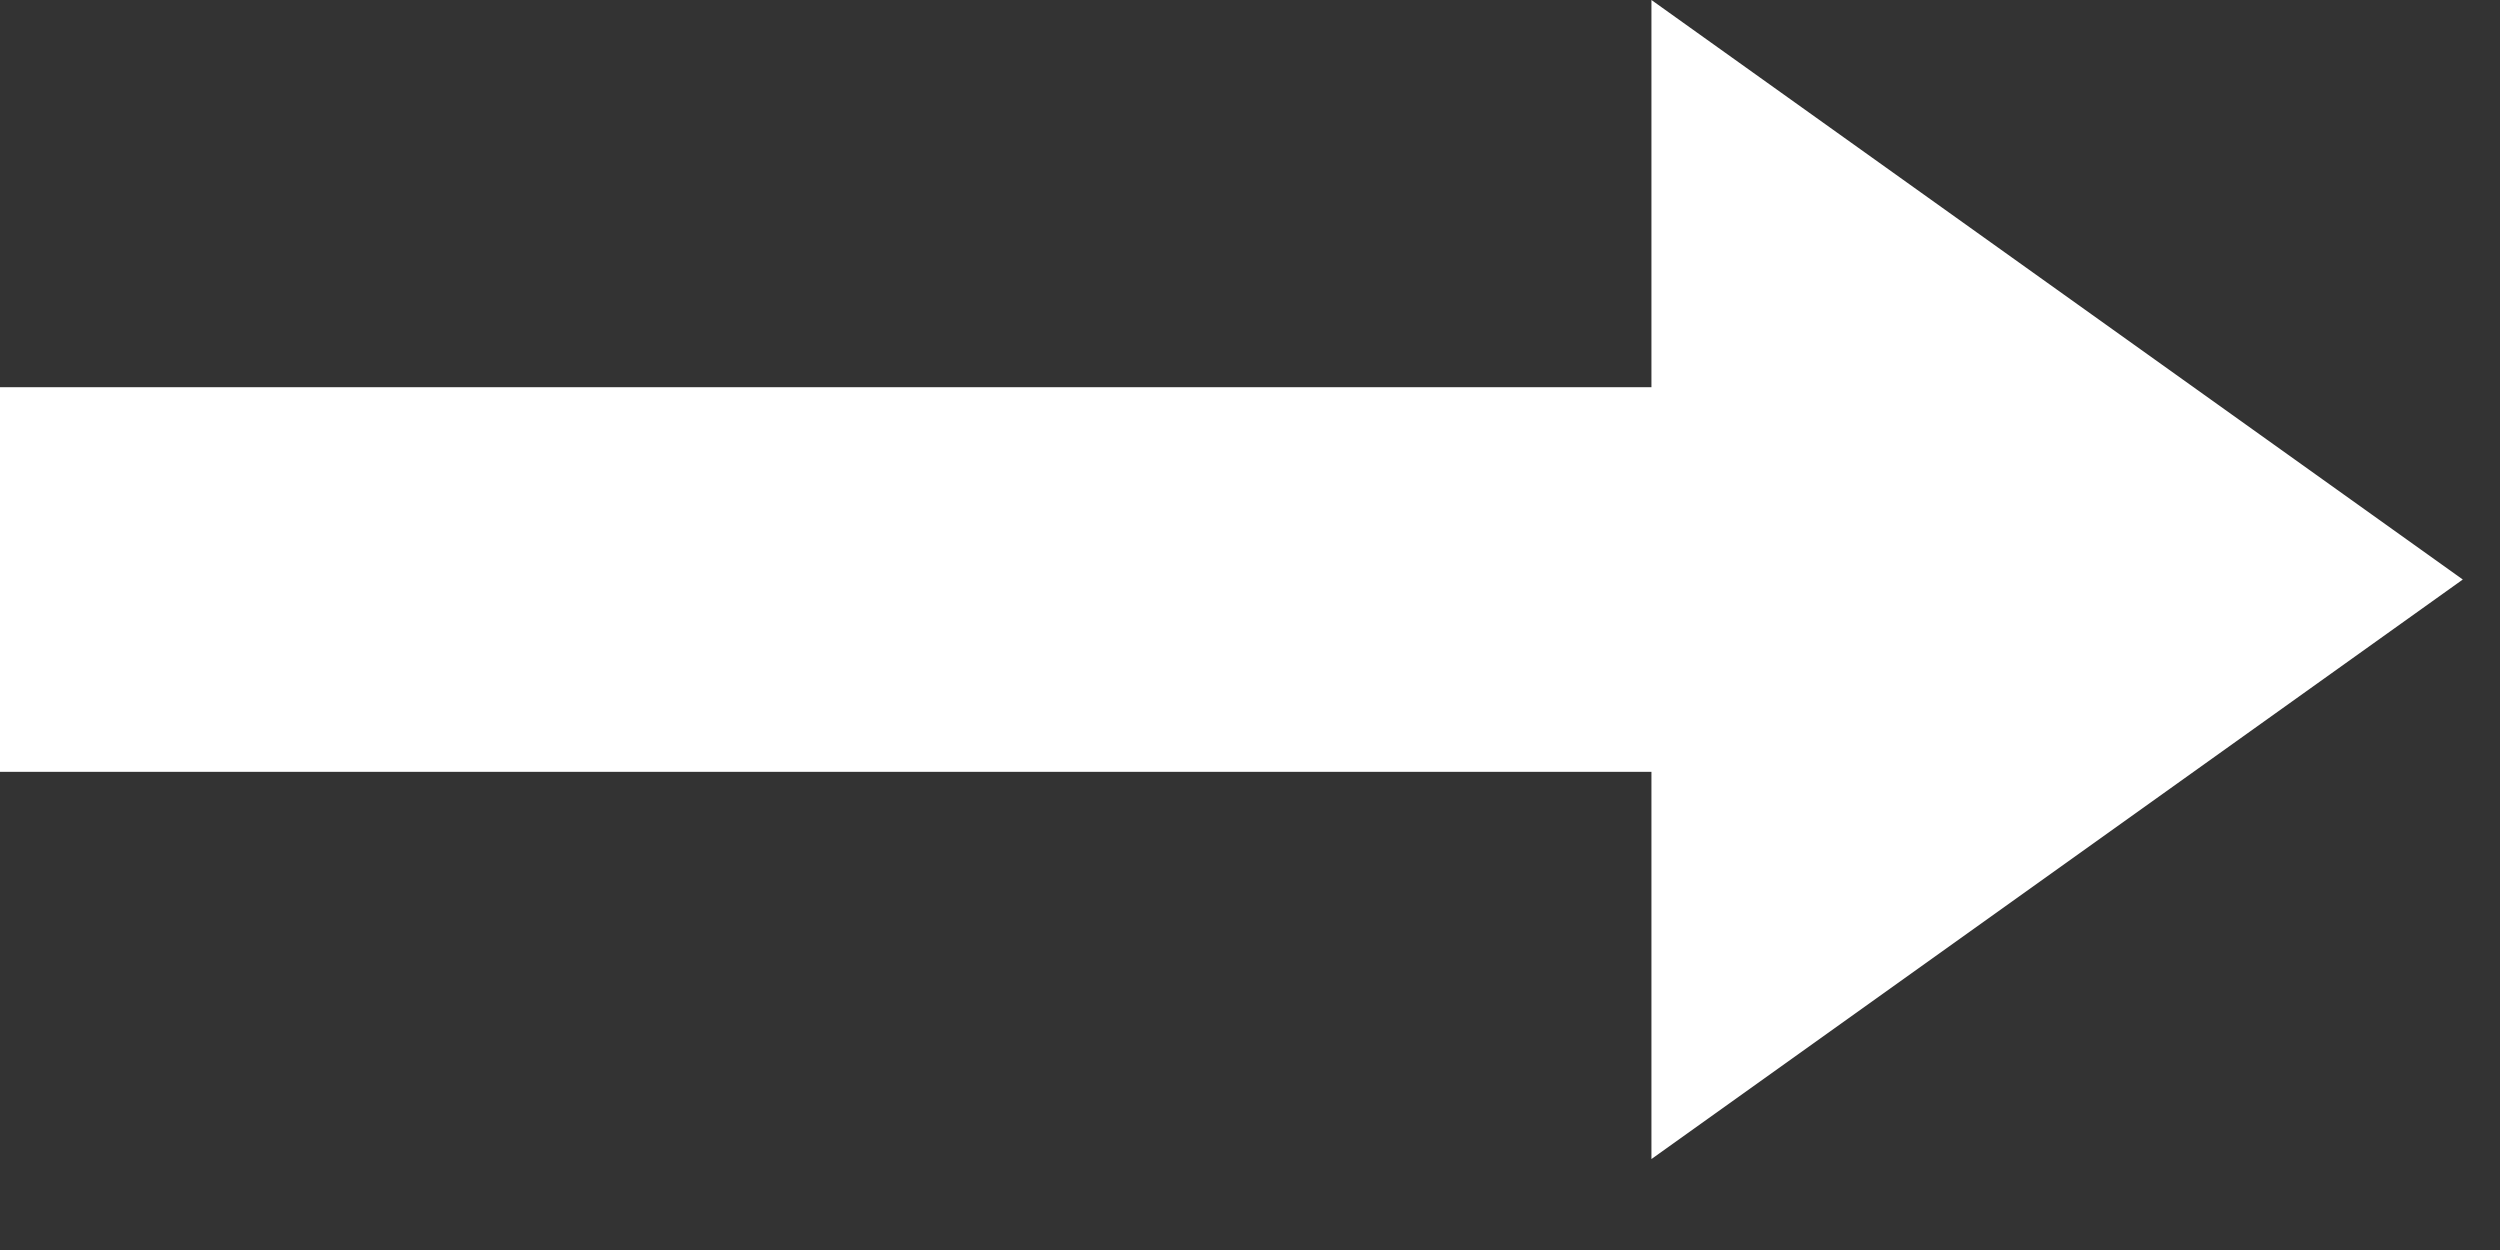 <svg width="26" height="13" viewBox="0 0 26 13" fill="none" xmlns="http://www.w3.org/2000/svg">
	<rect x="0" y="0" width="26" height="13" fill="#333333" stroke="none"/>
	<path d="M0 6.027H22.044" stroke="white" stroke-width="4"/>
	<path d="M25.613 6.027L17.175 12.054V0L25.613 6.027Z" fill="white"/>
</svg>
